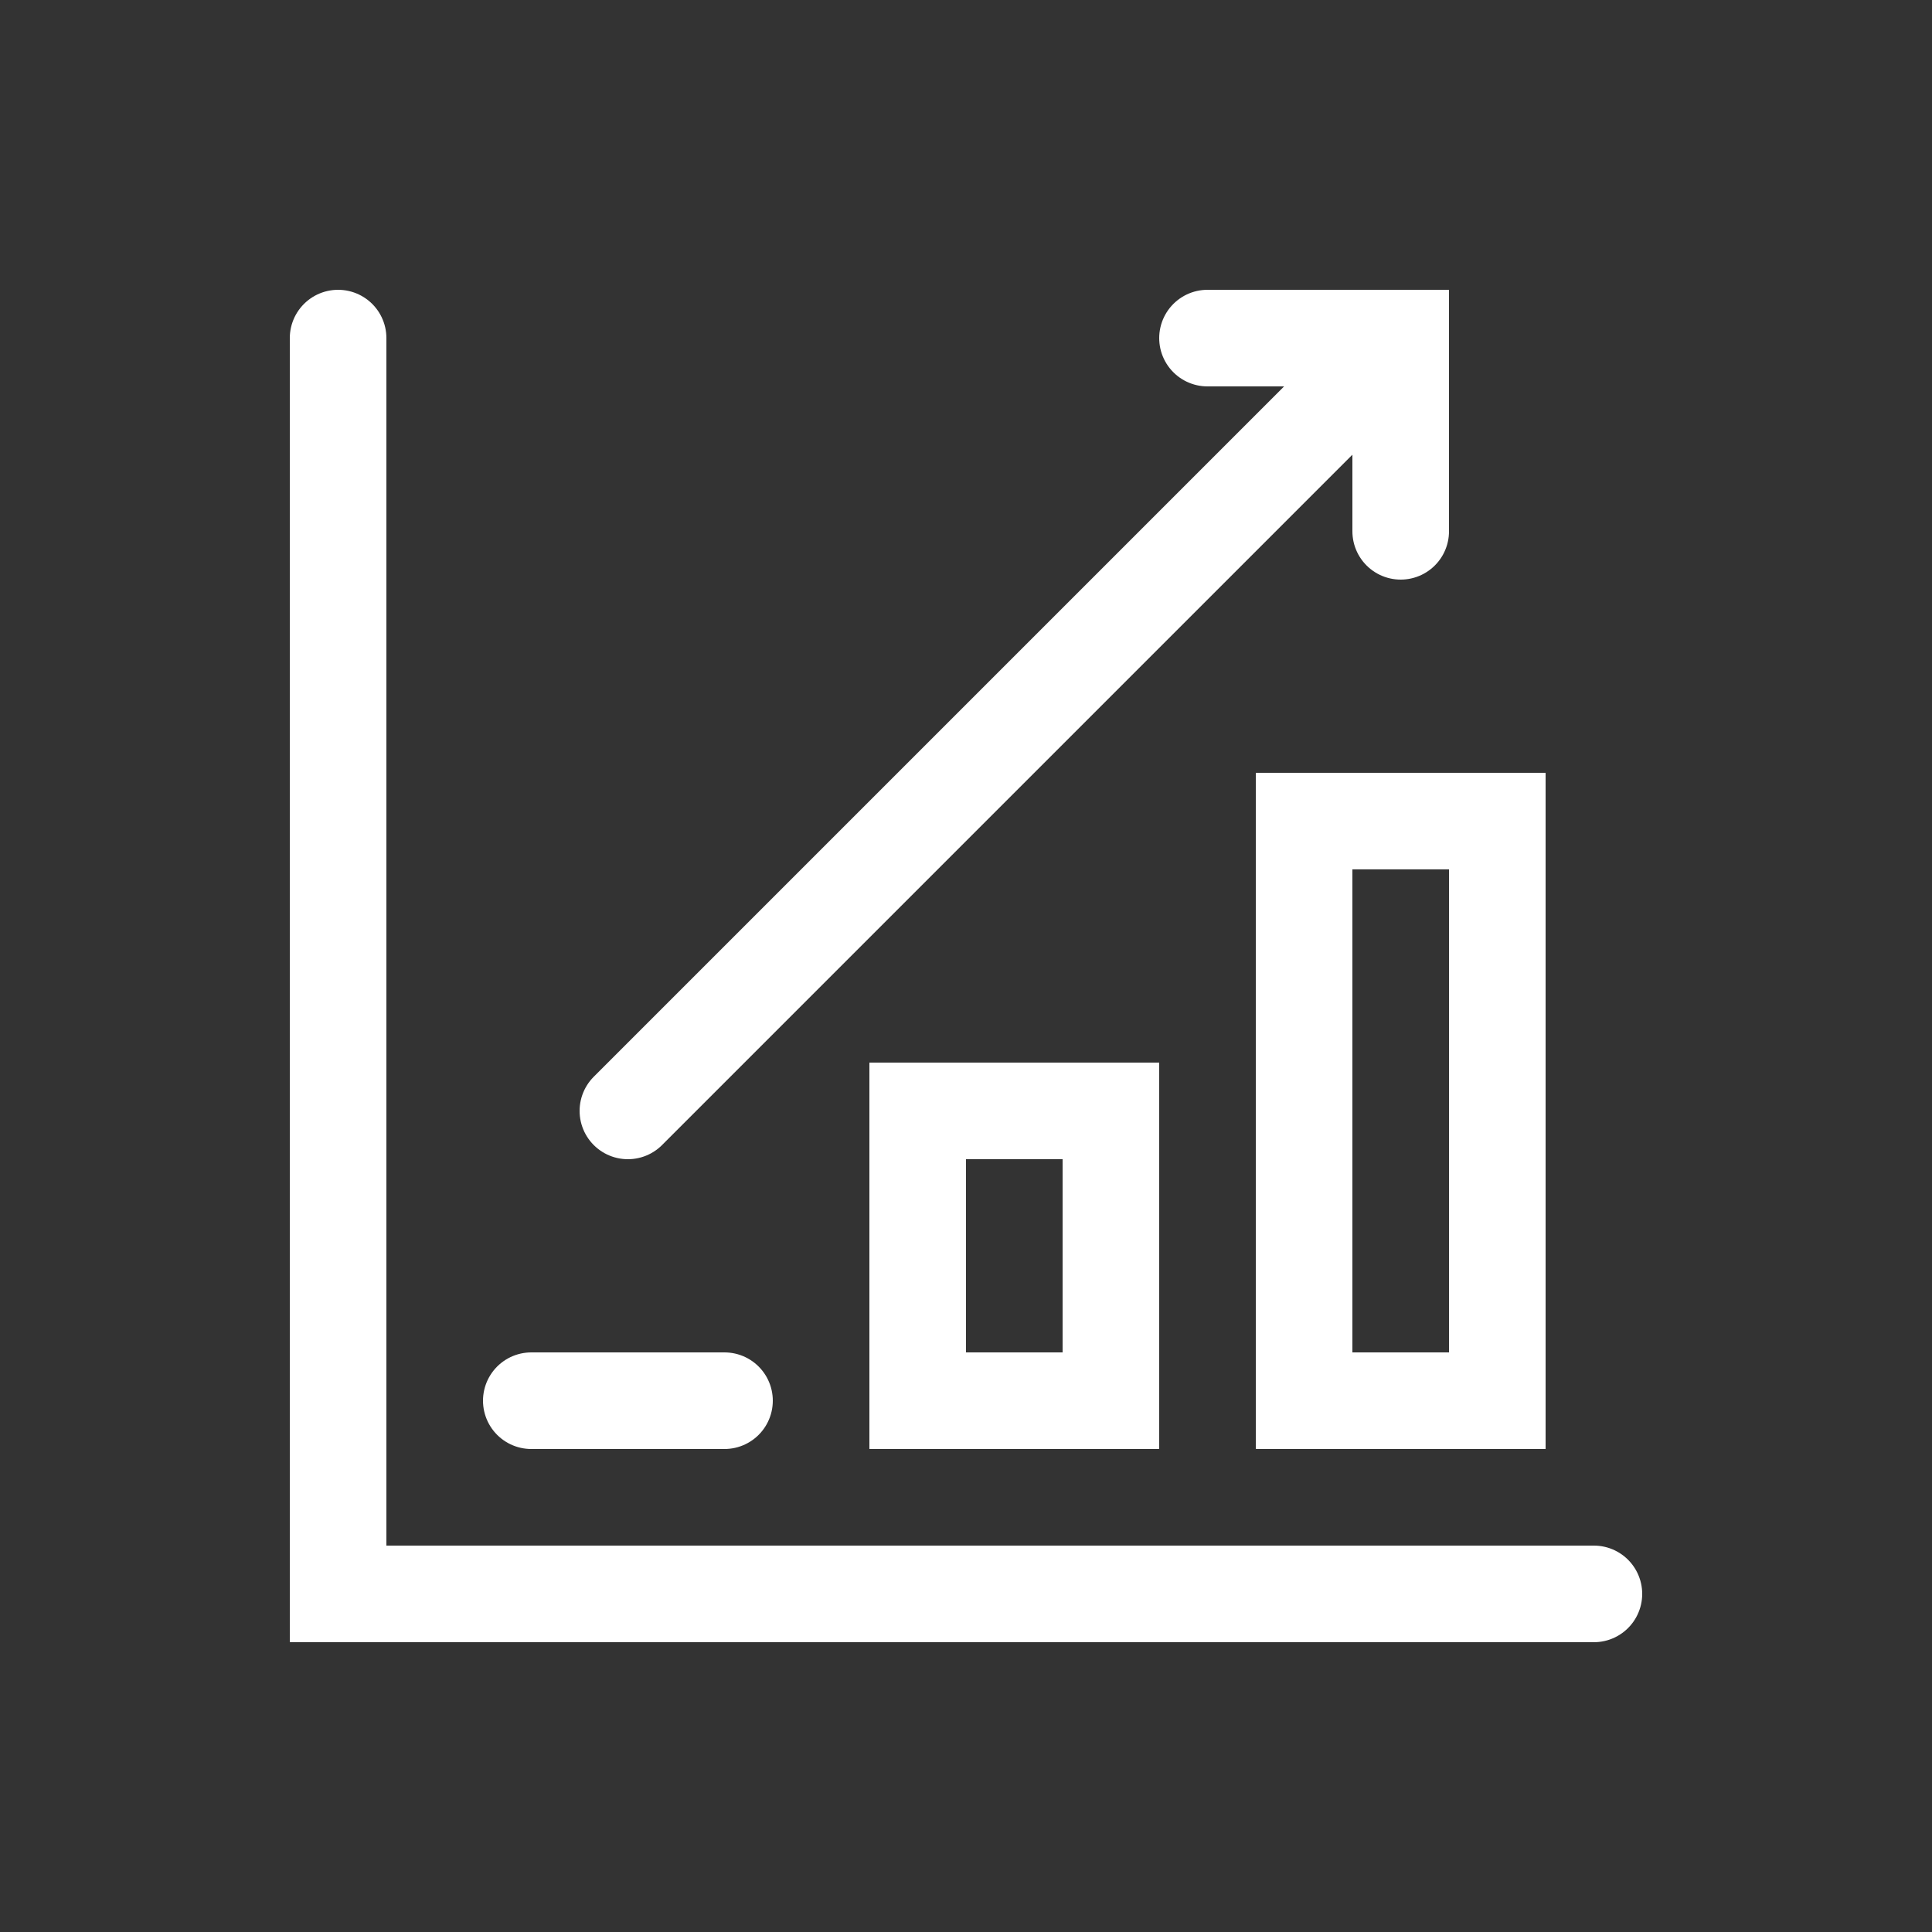 <svg xmlns="http://www.w3.org/2000/svg" id="Layer_2" data-name="Layer 2" viewBox="0 0 600 600"><rect x="0" y="0" width="600" height="600" fill="#333333" stroke="none"/><defs><style>      .cls-1 {        fill: none;        stroke: #fff;        stroke-linecap: round;        stroke-miterlimit: 10;        stroke-width: 30px;      }    </style></defs><polyline class="cls-1" points="105 105 105 495 495 495"></polyline><line class="cls-1" x1="225" y1="435" x2="165" y2="435"></line><rect class="cls-1" x="285" y="345" width="60" height="90"></rect><rect class="cls-1" x="405" y="255" width="60" height="180"></rect><polyline class="cls-1" points="375 105 435 105 435 165"></polyline><line class="cls-1" x1="435" y1="105" x2="195" y2="345"></line></svg>